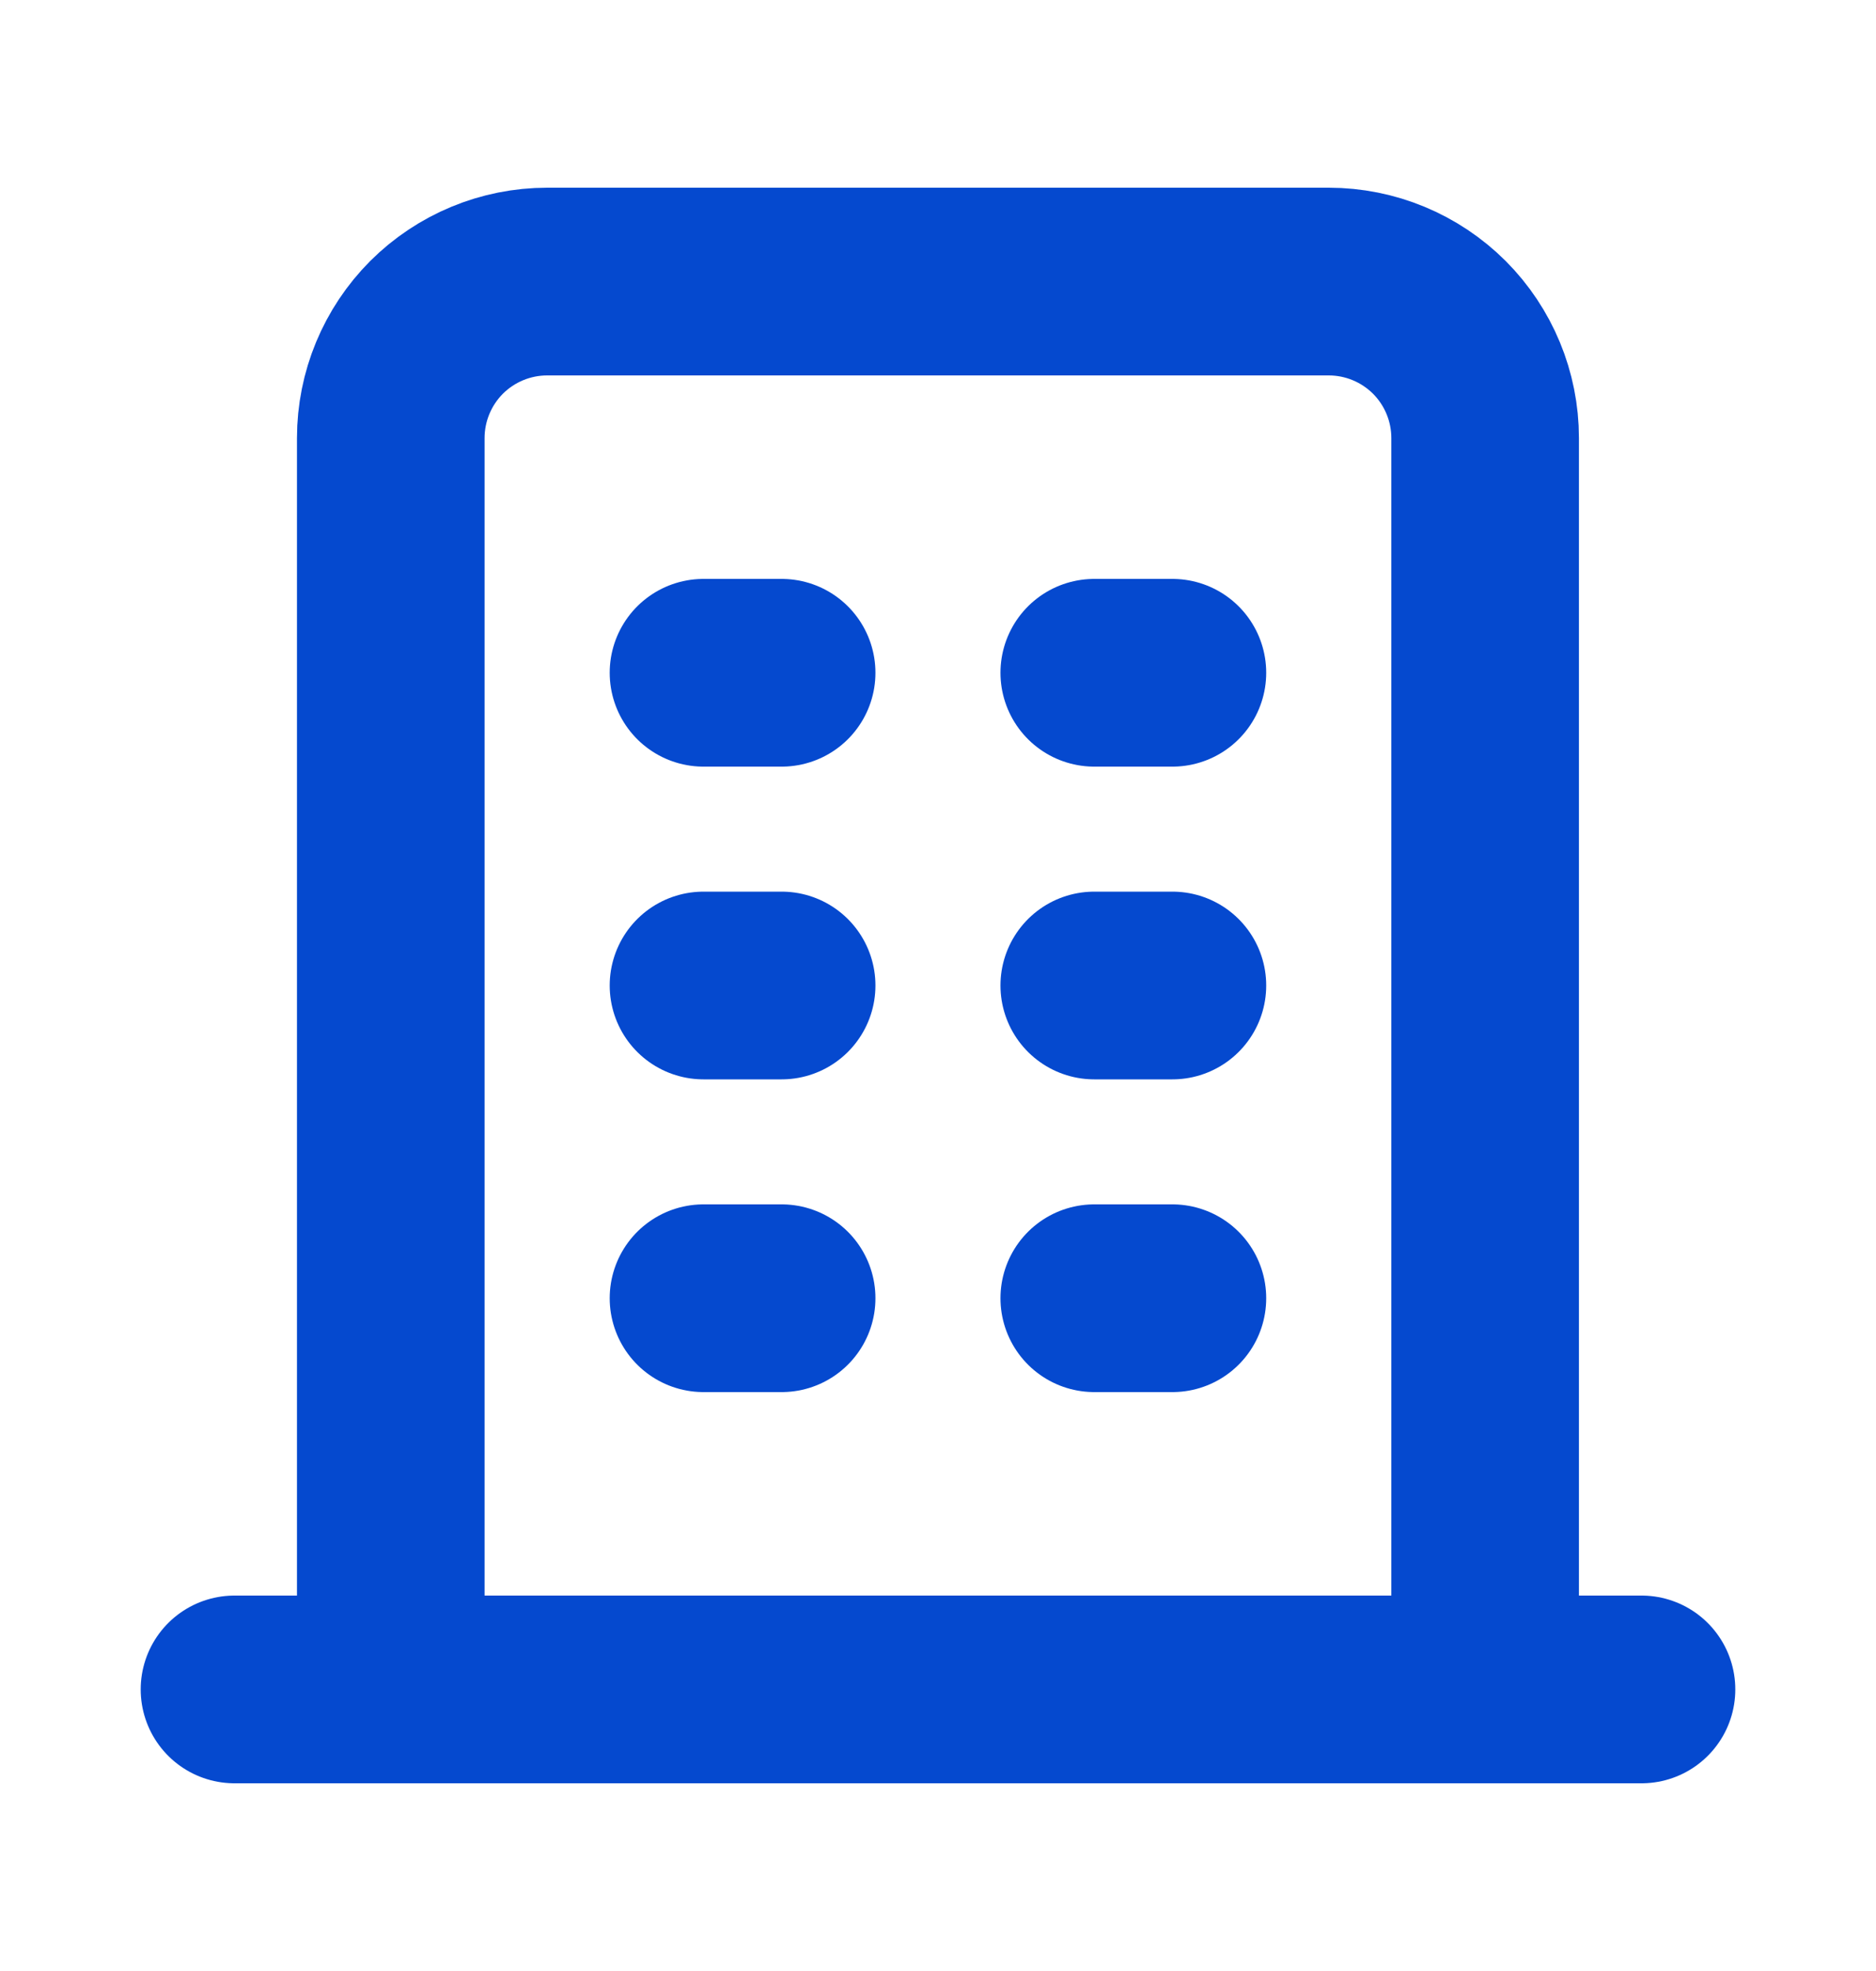 <svg width="20" height="21" viewBox="0 0 20 21" fill="none" xmlns="http://www.w3.org/2000/svg">
<g clip-path="url(#clip0_10350_167620)">
<path d="M2.5 18H17.5" stroke="#0549CF" stroke-width="2" stroke-linecap="round" stroke-linejoin="round"/>
<path d="M7.5 7.168H8.333" stroke="#0549CF" stroke-width="2" stroke-linecap="round" stroke-linejoin="round"/>
<path d="M7.5 10.5H8.333" stroke="#0549CF" stroke-width="2" stroke-linecap="round" stroke-linejoin="round"/>
<path d="M7.5 13.832H8.333" stroke="#0549CF" stroke-width="2" stroke-linecap="round" stroke-linejoin="round"/>
<path d="M11.666 7.168H12.499" stroke="#0549CF" stroke-width="2" stroke-linecap="round" stroke-linejoin="round"/>
<path d="M11.666 10.5H12.499" stroke="#0549CF" stroke-width="2" stroke-linecap="round" stroke-linejoin="round"/>
<path d="M11.666 13.832H12.499" stroke="#0549CF" stroke-width="2" stroke-linecap="round" stroke-linejoin="round"/>
<path d="M4.166 18V4.667C4.166 4.225 4.342 3.801 4.654 3.488C4.967 3.176 5.391 3 5.833 3H14.166C14.608 3 15.032 3.176 15.345 3.488C15.657 3.801 15.833 4.225 15.833 4.667V18" stroke="#0549CF" stroke-width="2" stroke-linecap="round" stroke-linejoin="round"/>
</g>
<defs>
<clipPath id="clip0_10350_167620">
<rect width="20" height="20" fill="white" transform="translate(0 0.5)"/>
</clipPath>
</defs>
</svg>
